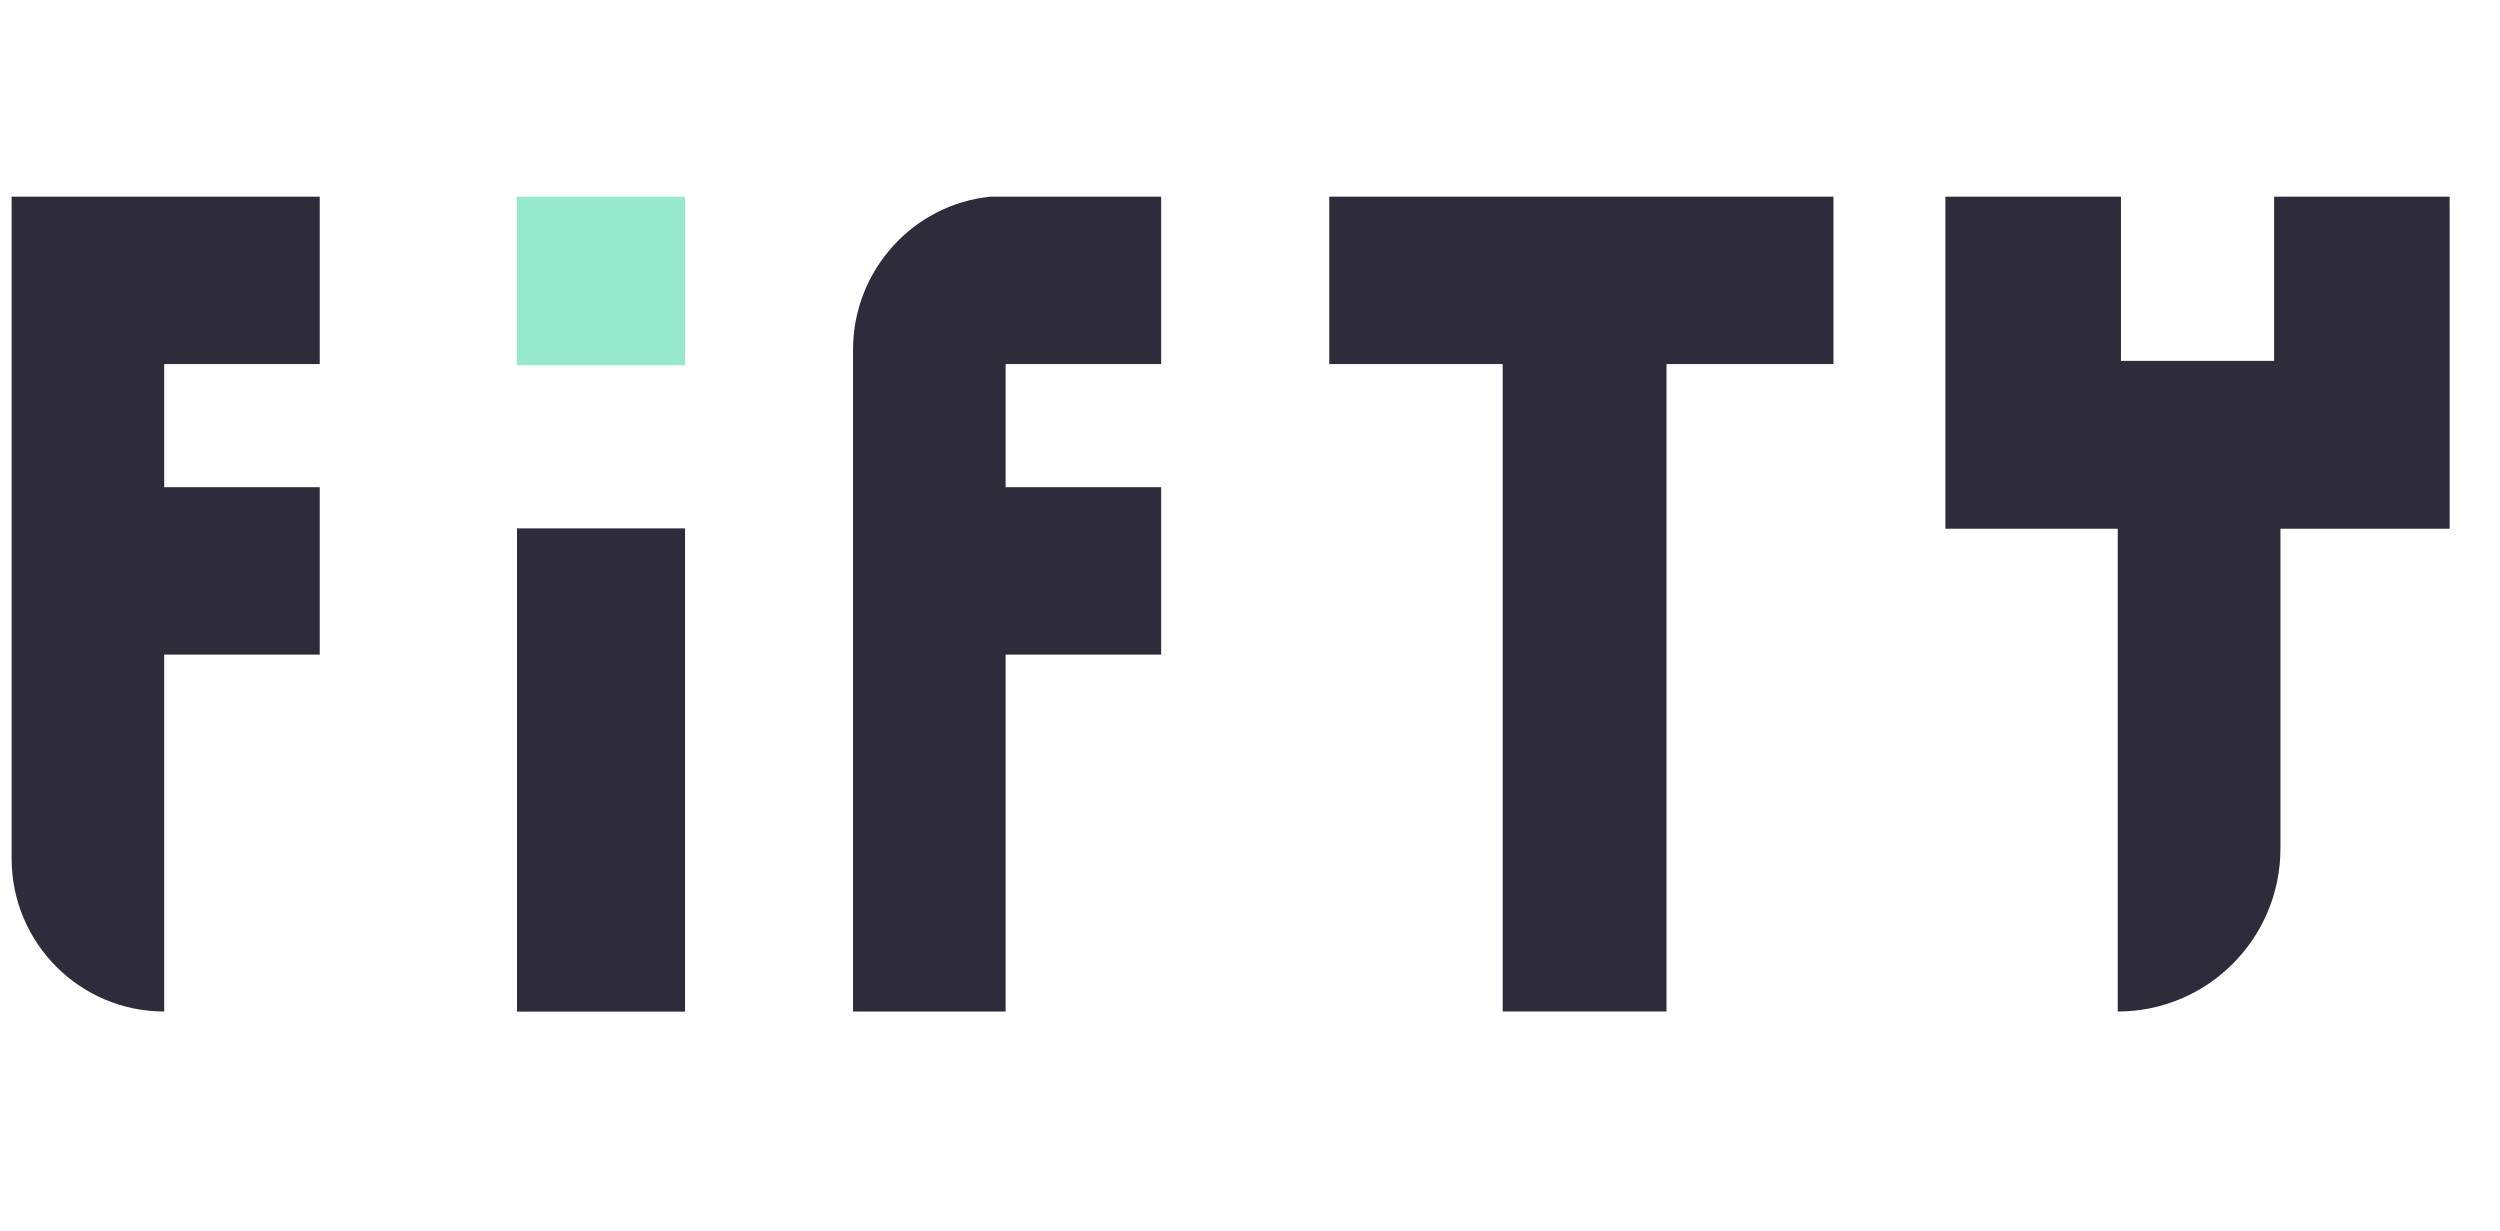 <svg width="65" height="32" viewBox="0 0 65 32" fill="none" xmlns="http://www.w3.org/2000/svg">
<path d="M17.811 13.738H13.442V26.302H17.811V13.738Z" fill="#2E2B3B"/>
<path d="M17.811 5.113H13.442V9.497H17.811V5.113Z" fill="#96E9CD"/>
<path fill-rule="evenodd" clip-rule="evenodd" d="M34.561 5.113V9.466H39.07V26.299H43.329V9.466H47.67V5.113H34.561Z" fill="#2E2B3B"/>
<path fill-rule="evenodd" clip-rule="evenodd" d="M22.179 9.089C22.179 7.026 23.75 5.309 25.758 5.113H30.19V9.466H26.146V12.667H30.19V17.02H26.146V26.299H22.179V9.089Z" fill="#2E2B3B"/>
<path fill-rule="evenodd" clip-rule="evenodd" d="M0.302 5.113H8.313V9.466H4.269V12.667H8.313V17.02H4.269V26.299C2.079 26.299 0.302 24.518 0.302 22.323V5.113Z" fill="#2E2B3B"/>
<path fill-rule="evenodd" clip-rule="evenodd" d="M63.691 9.334V5.126V5.113H59.127V9.382H55.145V5.113H50.58V13.747H55.061V26.299C57.399 26.299 59.292 24.401 59.292 22.058V13.747H63.691V9.331V9.334Z" fill="#2E2B3B"/>
</svg>
